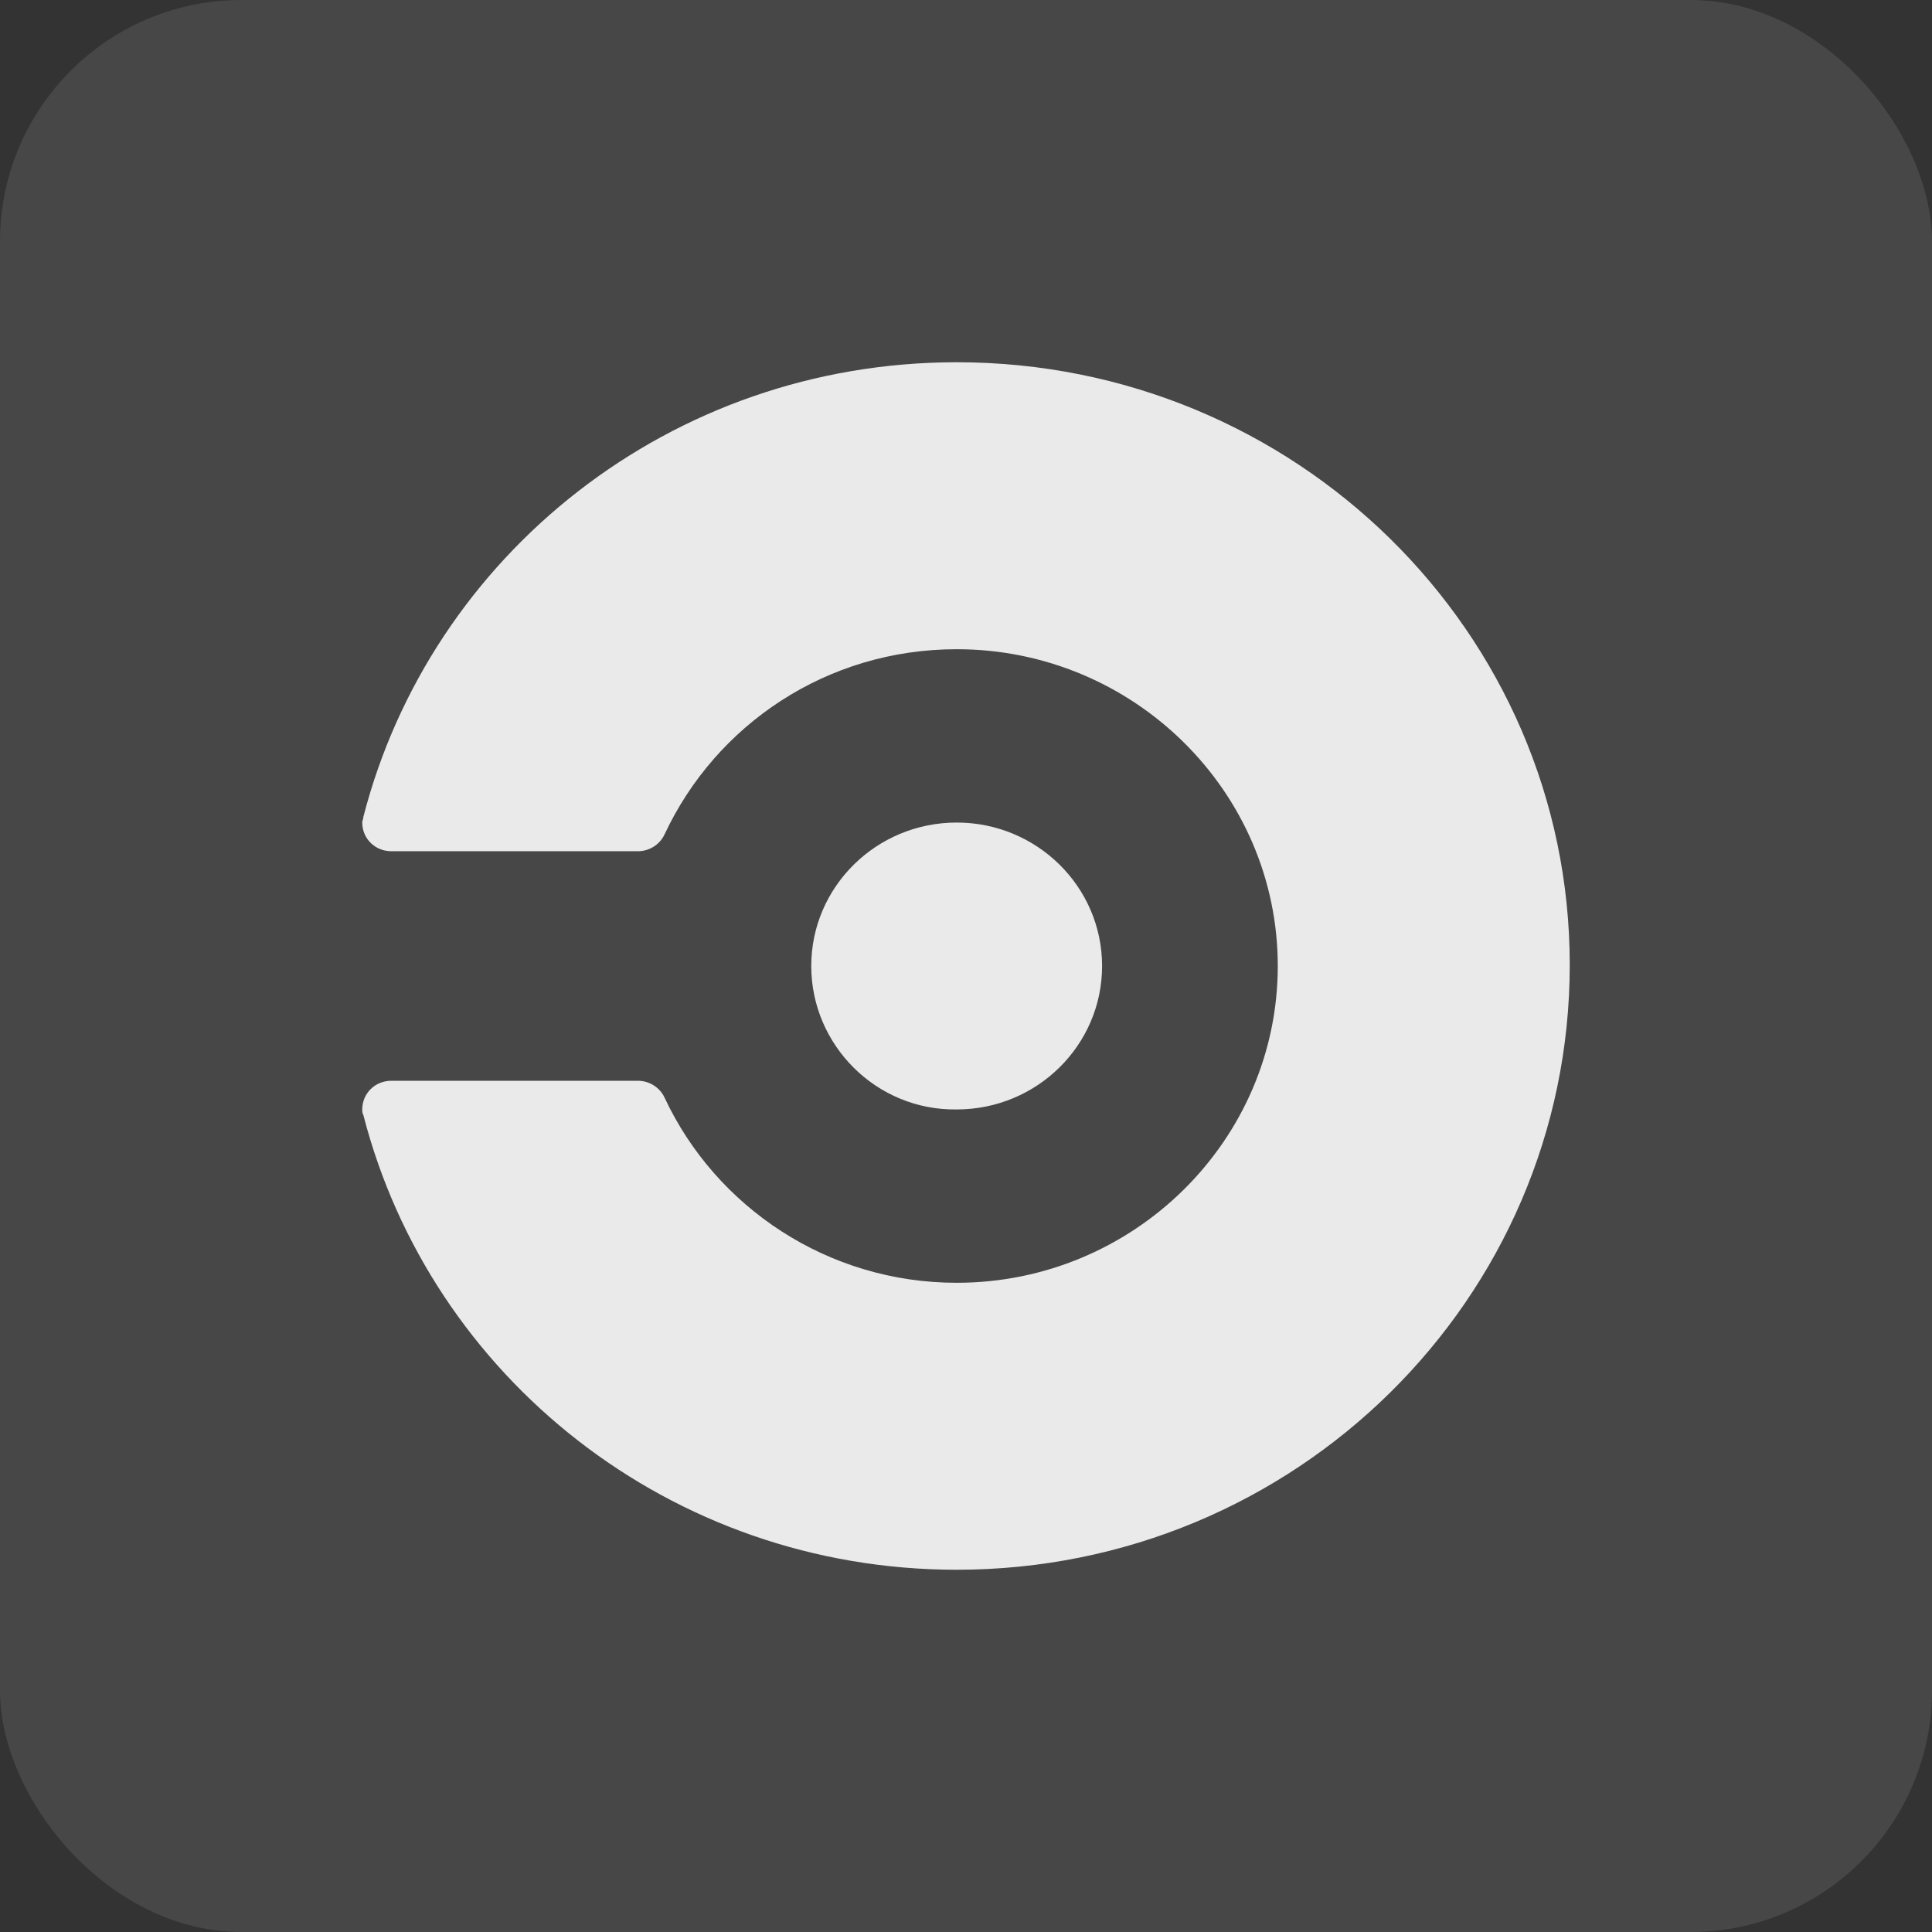 <svg width="32" height="32" viewBox="0 0 32 32" fill="none" xmlns="http://www.w3.org/2000/svg">
<rect x="0" y="0" width="32" height="32" fill="#333333" stroke="none"/>
<rect width="32" height="32" rx="4" fill="white" fill-opacity="0.1"/>
<g clip-path="url(#clip0_12_526)">
<path d="M13.437 16C13.437 14.688 14.516 13.624 15.846 13.624C17.175 13.624 18.254 14.688 18.254 16C18.254 17.312 17.175 18.376 15.846 18.376C14.516 18.395 13.437 17.312 13.437 16ZM15.846 6C11.106 6 7.137 9.194 6.019 13.528C6.019 13.566 6 13.586 6 13.624C6 13.89 6.212 14.099 6.482 14.099H10.566C10.759 14.099 10.933 13.985 11.01 13.814C11.857 12.008 13.688 10.753 15.846 10.753C18.775 10.753 21.164 13.11 21.164 16C21.164 18.89 18.775 21.247 15.846 21.247C13.707 21.247 11.857 19.992 11.01 18.186C10.933 18.015 10.759 17.901 10.566 17.901H6.482C6.212 17.901 6 18.11 6 18.376C6 18.414 6 18.433 6.019 18.471C7.137 22.806 11.106 26 15.846 26C21.453 26 26 21.513 26 15.981C26 10.468 21.453 6 15.846 6Z" fill="#EAEAEA"/>
</g>
<defs>
<clipPath id="clip0_12_526">
<rect width="20" height="20" fill="white" transform="translate(6 6)"/>
</clipPath>
</defs>
</svg>

